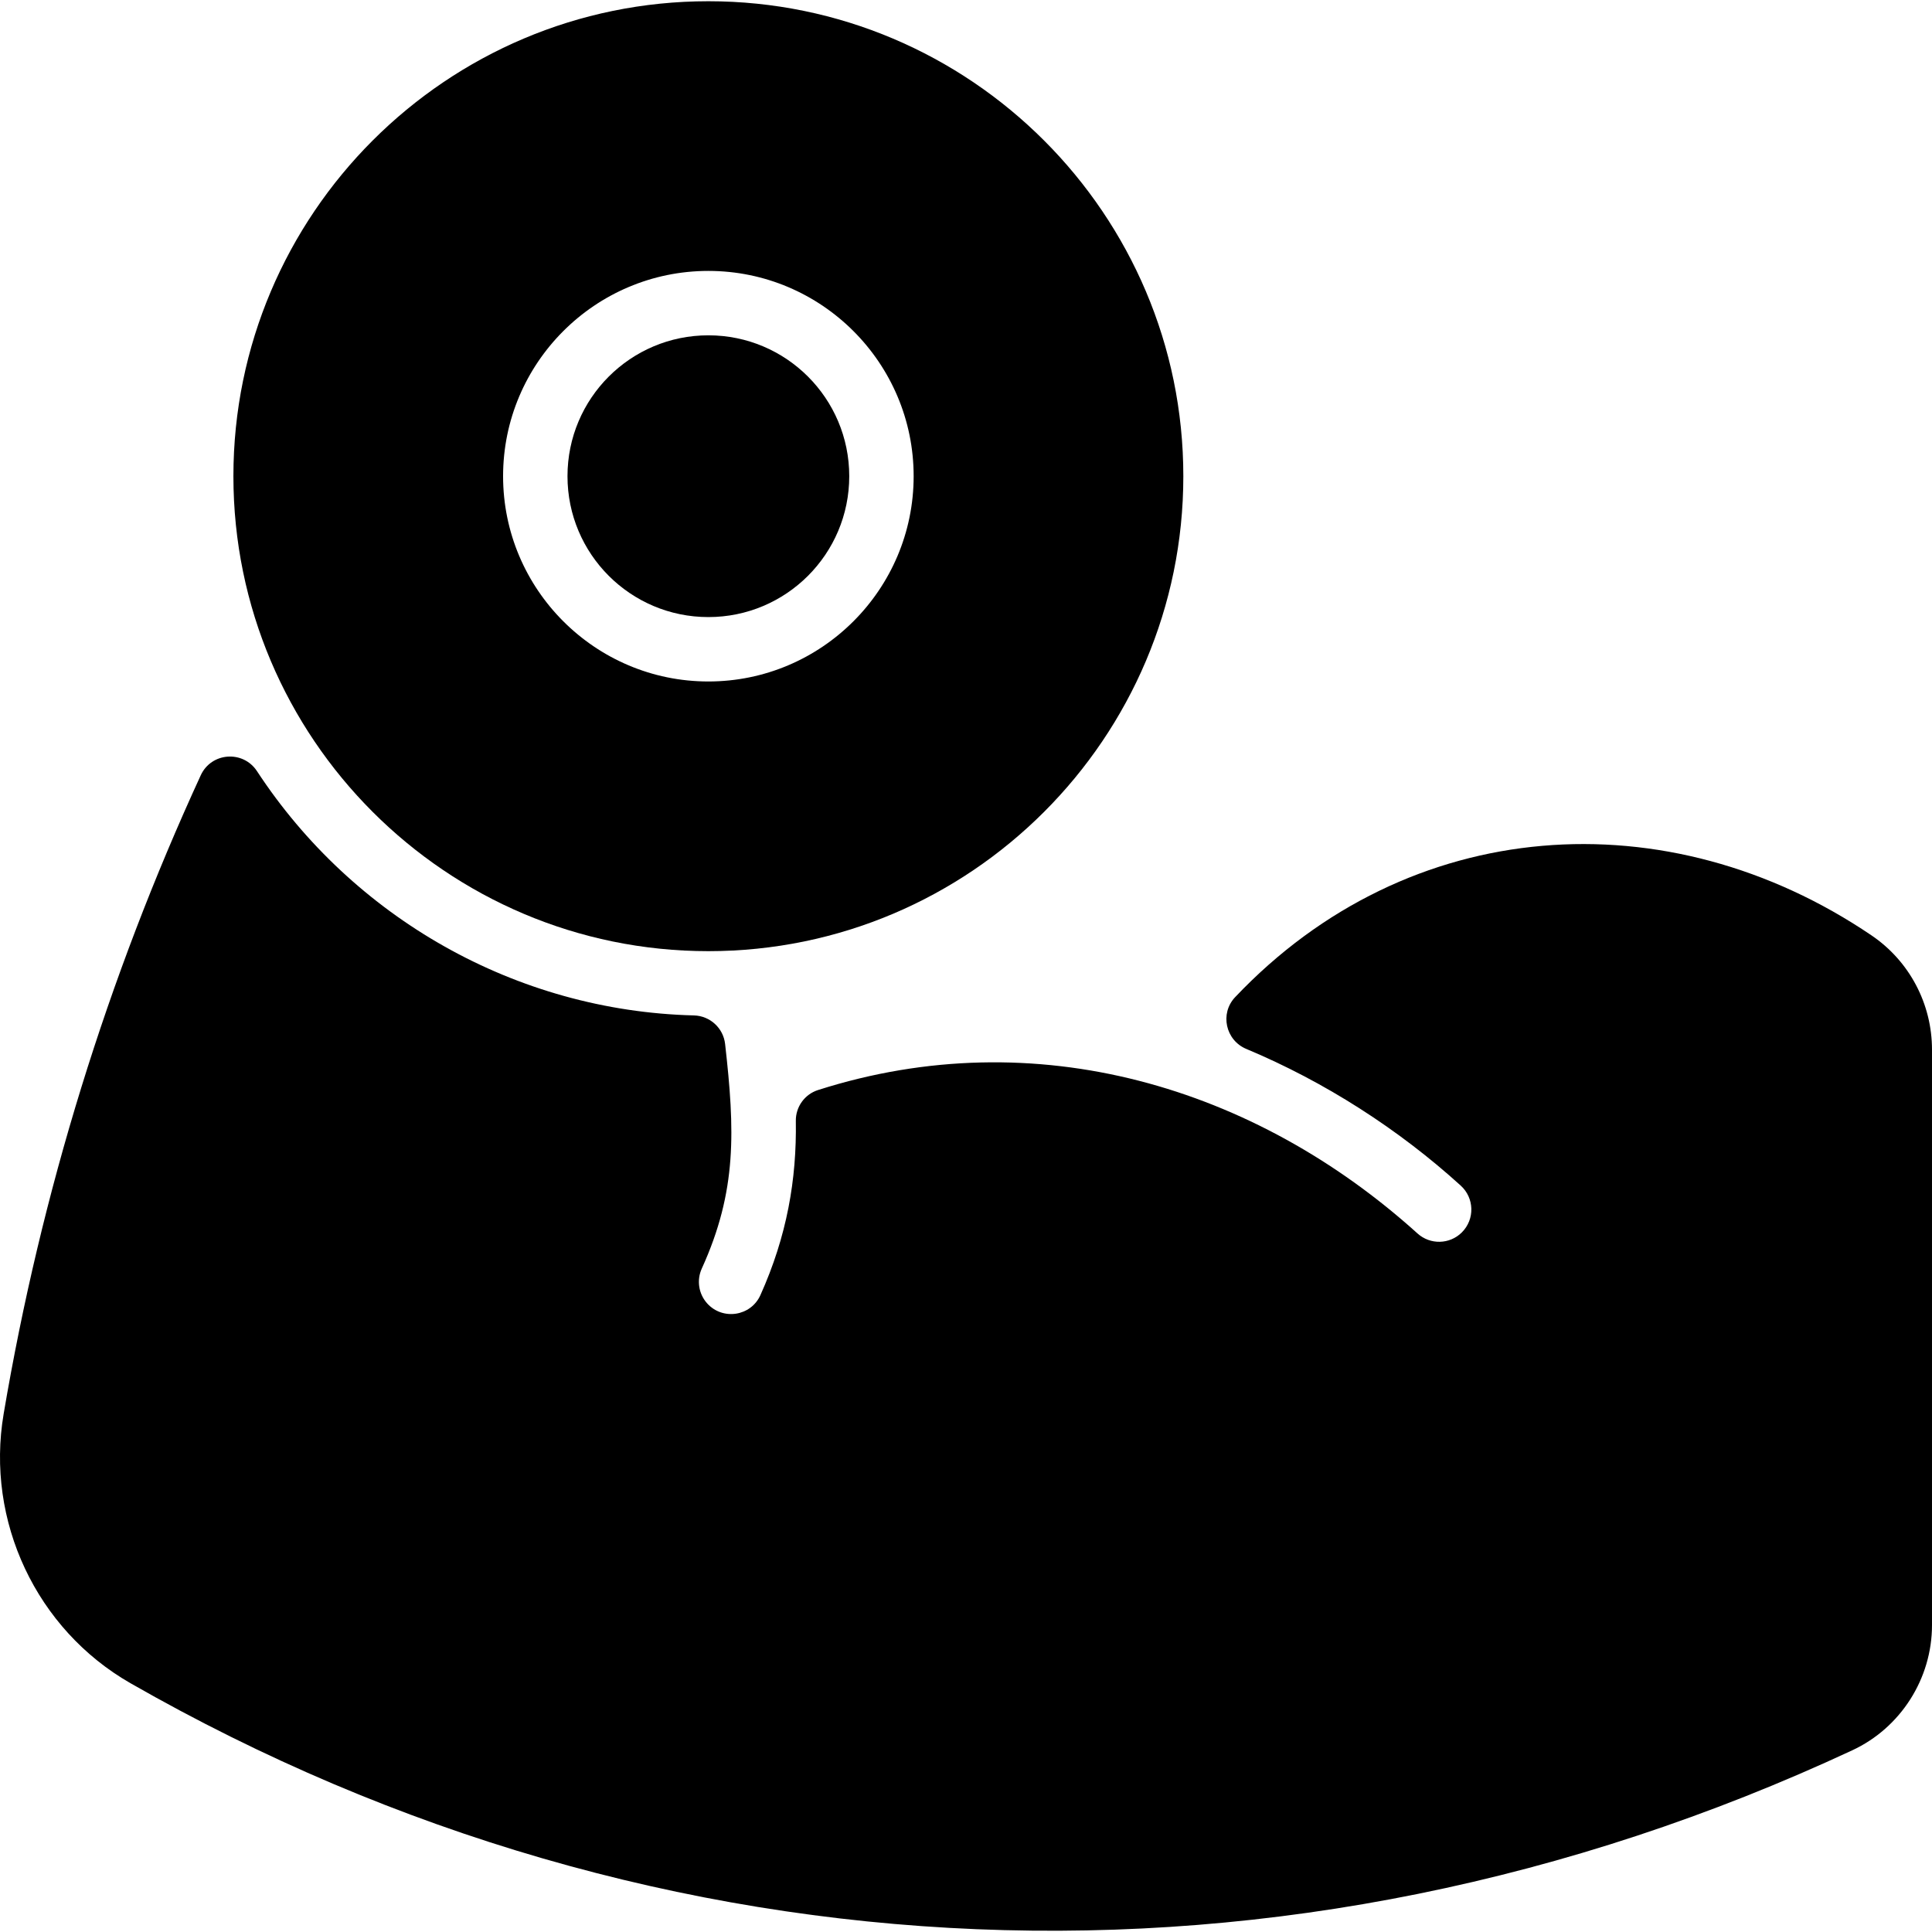 <svg id="Layer_1" enable-background="new 0 0 479.987 479.987" height="512" viewBox="0 0 479.987 479.987" width="512" xmlns="http://www.w3.org/2000/svg"><g><path d="m175.679 323.807c3.855 4.294 10.874 3.219 13.239-2.045 6.607-14.709 9.025-28.754 8.799-43.256-.06-3.49 2.18-6.63 5.5-7.69 54.19-17.31 108.66-.76 148.95 35.63 3.16 2.85 7.99 2.74 11.01-.26 3.31-3.32 3.08-8.58-.26-11.62-15.38-13.98-33.8-25.82-53.29-33.97-5.16-2.16-6.61-8.81-2.77-12.86 43.14-45.51 107.54-49.62 158.11-15.34 9.4 6.37 15.02 16.98 15.02 28.39v142.96c0 13.29-7.77 25.5-19.8 31.1-140.97 65.68-296.55 58.41-427.76-16.66-23.37-13.38-36.04-40.27-31.52-66.92 9.313-55.027 25.805-108.309 48.967-158.65 2.635-5.727 10.523-6.292 13.979-1.02 23.832 36.36 64.265 59.576 108.539 60.678 3.991.099 7.306 3.121 7.754 7.088 2.427 21.471 3.01 36.459-5.795 55.805-1.313 2.887-.79 6.281 1.328 8.64z"/><path d="m175.987.307c-65.07 0-118 52.93-118 118s52.93 118 118 118 118-52.93 118-118-52.93-118-118-118zm0 169c-28.12 0-51-22.88-51-51s22.88-51 51-51 51 22.88 51 51-22.88 51-51 51z"/><circle cx="175.987" cy="118.307" r="35"/></g></svg>